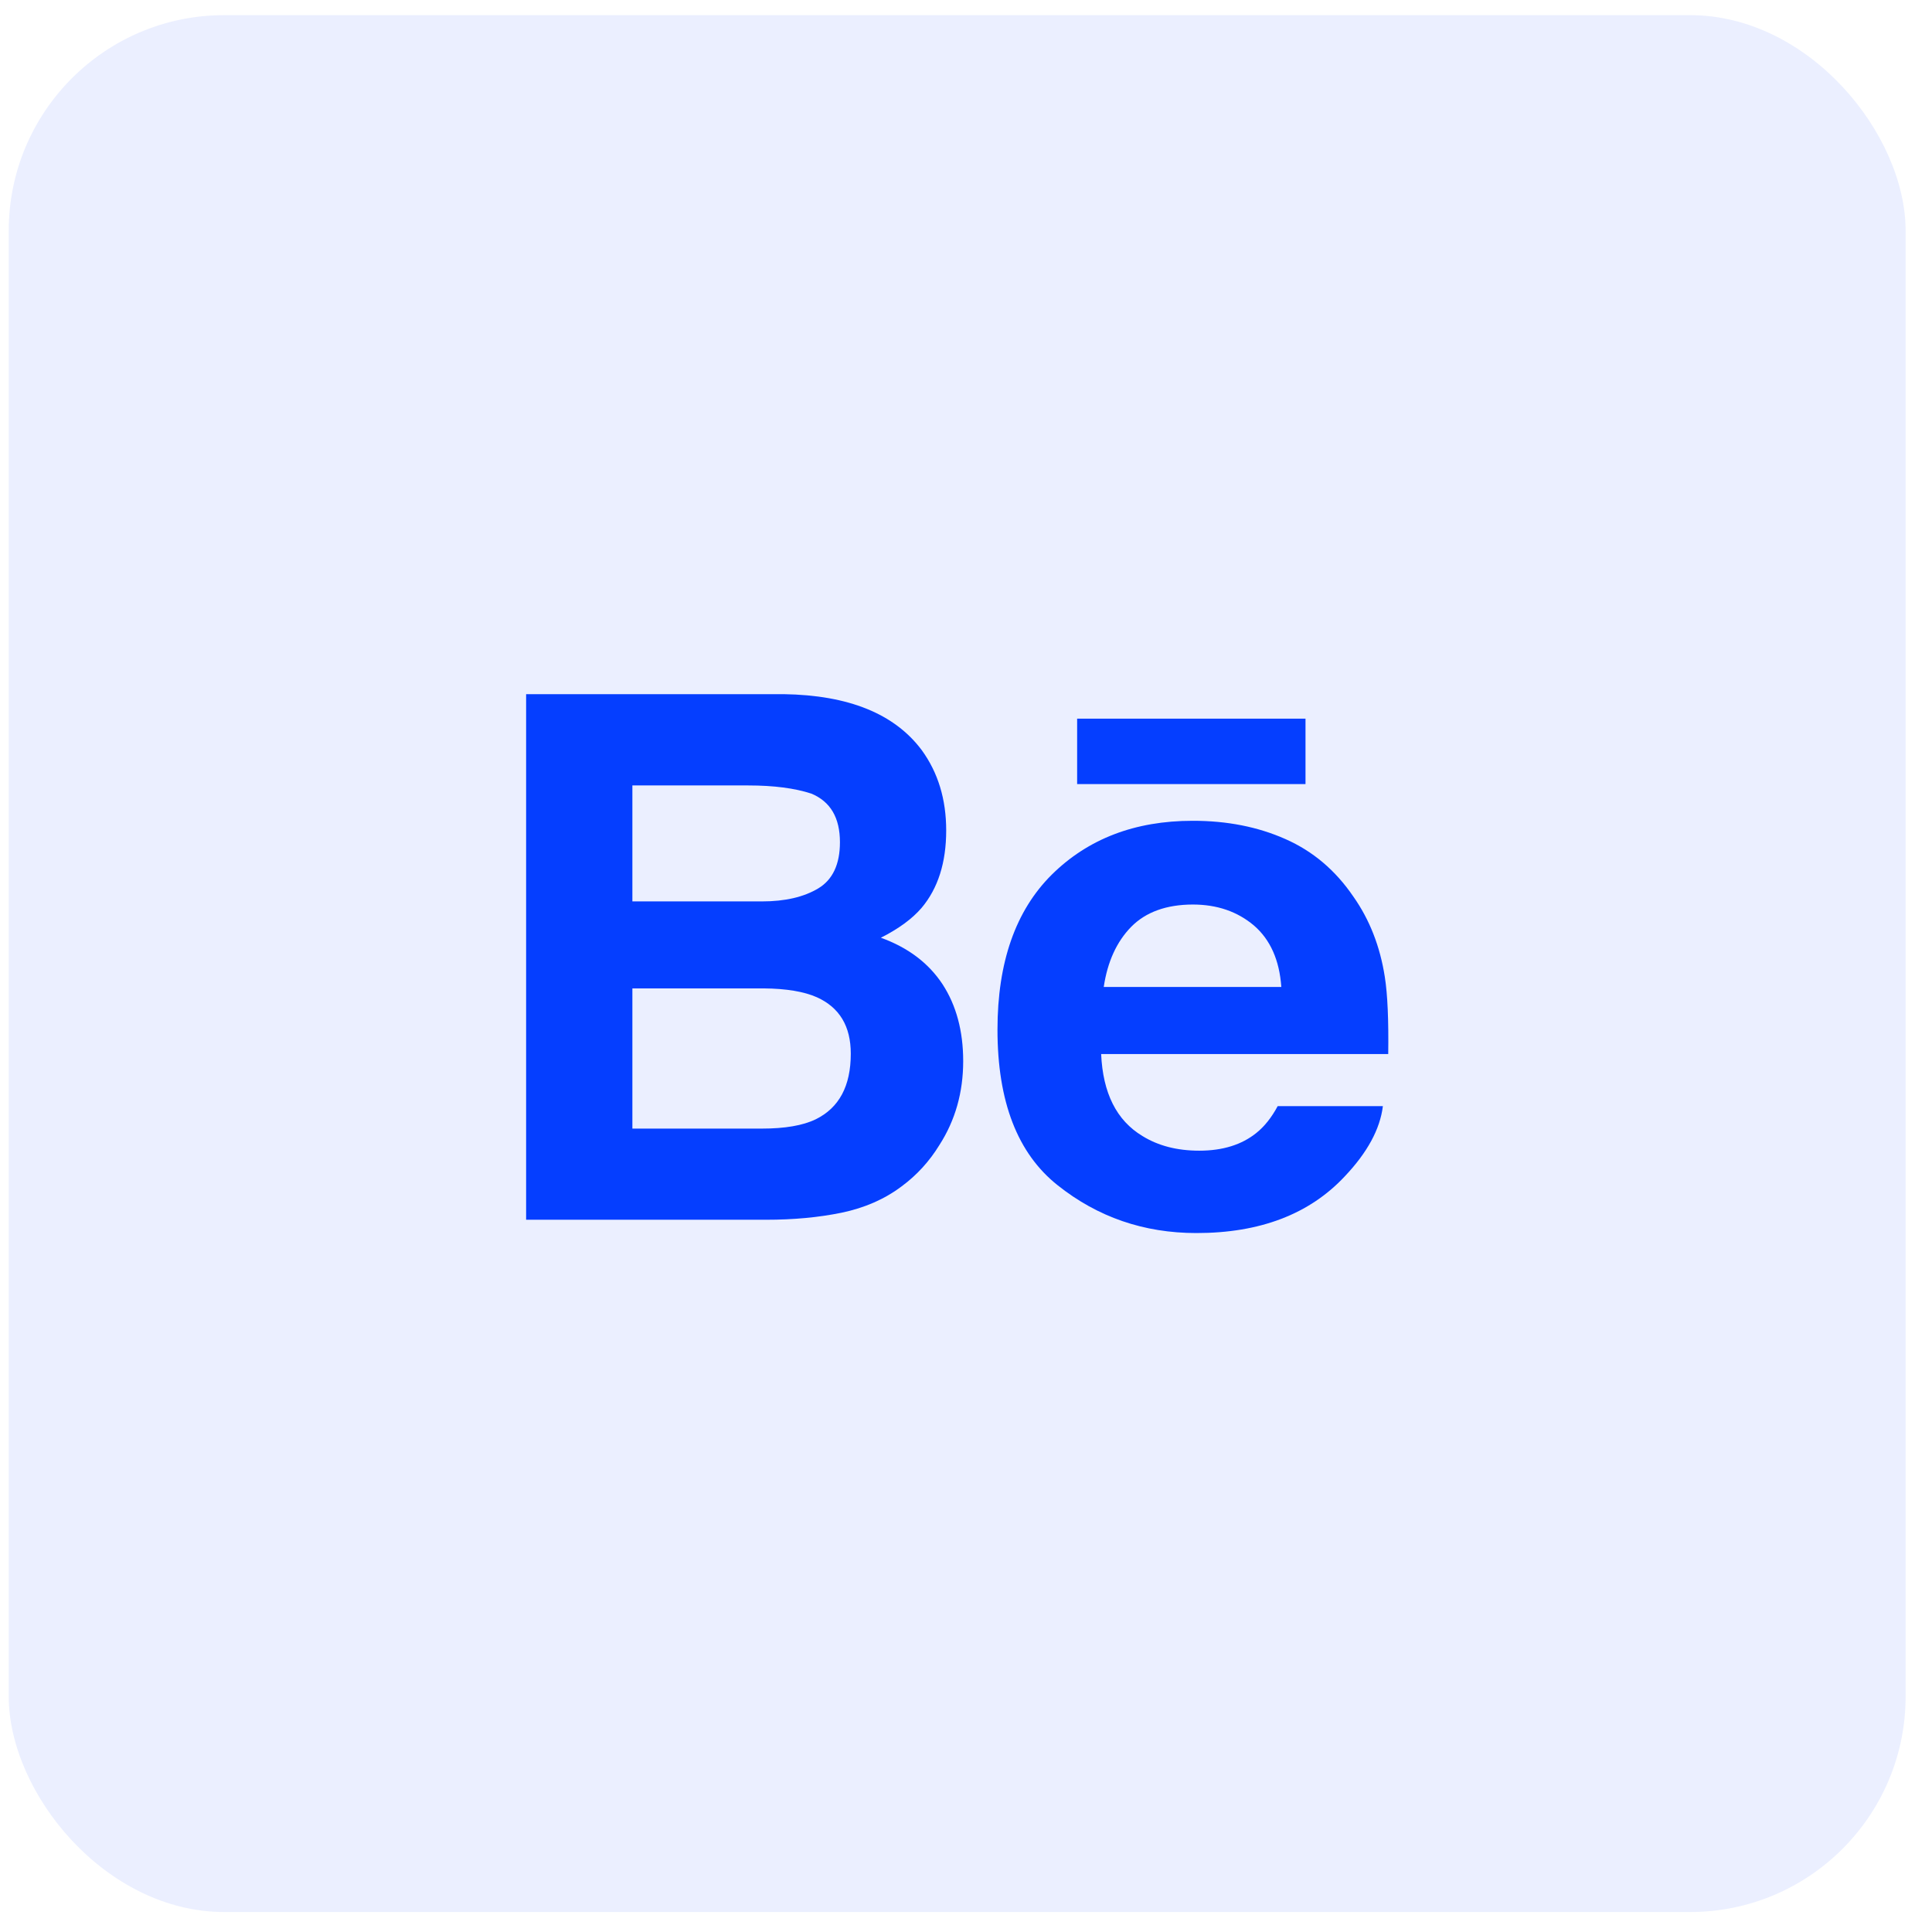 <svg width="44" height="44" viewBox="0 0 44 44" fill="none" xmlns="http://www.w3.org/2000/svg">
<rect x="0.199" y="0.345" width="43.2" height="43.2" rx="4.909" fill="#053EFF" fill-opacity="0.08"/>
<g clip-path="url(#clip0_434_1993)">
<path d="M20.061 21.356C20.468 21.151 20.777 20.923 20.988 20.677C21.363 20.232 21.549 19.643 21.549 18.913C21.549 18.202 21.363 17.595 20.993 17.085C20.374 16.256 19.327 15.831 17.847 15.809H11.982V27.779H17.45C18.067 27.779 18.637 27.727 19.165 27.619C19.693 27.509 20.149 27.309 20.536 27.017C20.88 26.763 21.167 26.448 21.395 26.076C21.756 25.514 21.936 24.877 21.936 24.167C21.936 23.48 21.778 22.894 21.464 22.413C21.146 21.932 20.68 21.58 20.061 21.356ZM14.402 17.888H17.043C17.623 17.888 18.102 17.951 18.478 18.074C18.912 18.255 19.129 18.622 19.129 19.181C19.129 19.683 18.964 20.035 18.636 20.232C18.306 20.43 17.878 20.529 17.352 20.529H14.402V17.888ZM18.578 25.491C18.286 25.633 17.875 25.703 17.349 25.703H14.402V22.51H17.389C17.909 22.514 18.314 22.583 18.604 22.712C19.12 22.945 19.376 23.372 19.376 23.997C19.376 24.733 19.111 25.229 18.578 25.491Z" fill="#053EFF"/>
<path d="M29.732 16.367H24.531V17.857H29.732V16.367Z" fill="#053EFF"/>
<path d="M31.538 22.247C31.43 21.554 31.192 20.944 30.821 20.418C30.415 19.821 29.899 19.384 29.272 19.108C28.648 18.831 27.944 18.692 27.161 18.693C25.847 18.693 24.779 19.104 23.953 19.92C23.129 20.739 22.717 21.916 22.717 23.45C22.717 25.086 23.172 26.268 24.088 26.994C25 27.72 26.053 28.082 27.248 28.082C28.695 28.082 29.821 27.652 30.625 26.792C31.139 26.25 31.43 25.716 31.494 25.192H29.098C28.959 25.451 28.798 25.653 28.614 25.801C28.28 26.071 27.846 26.206 27.313 26.206C26.806 26.206 26.377 26.094 26.018 25.872C25.427 25.516 25.117 24.892 25.078 24.005H31.616C31.626 23.24 31.602 22.652 31.538 22.247ZM25.137 22.477C25.223 21.901 25.432 21.445 25.763 21.107C26.095 20.771 26.563 20.602 27.164 20.6C27.717 20.6 28.18 20.759 28.557 21.077C28.928 21.397 29.138 21.862 29.181 22.477H25.137Z" fill="#053EFF"/>
</g>
<defs>
<clipPath id="clip0_434_1993">
<rect width="19.636" height="19.636" fill="white" transform="translate(11.98 12.127)"/>
</clipPath>
</defs>
</svg>
